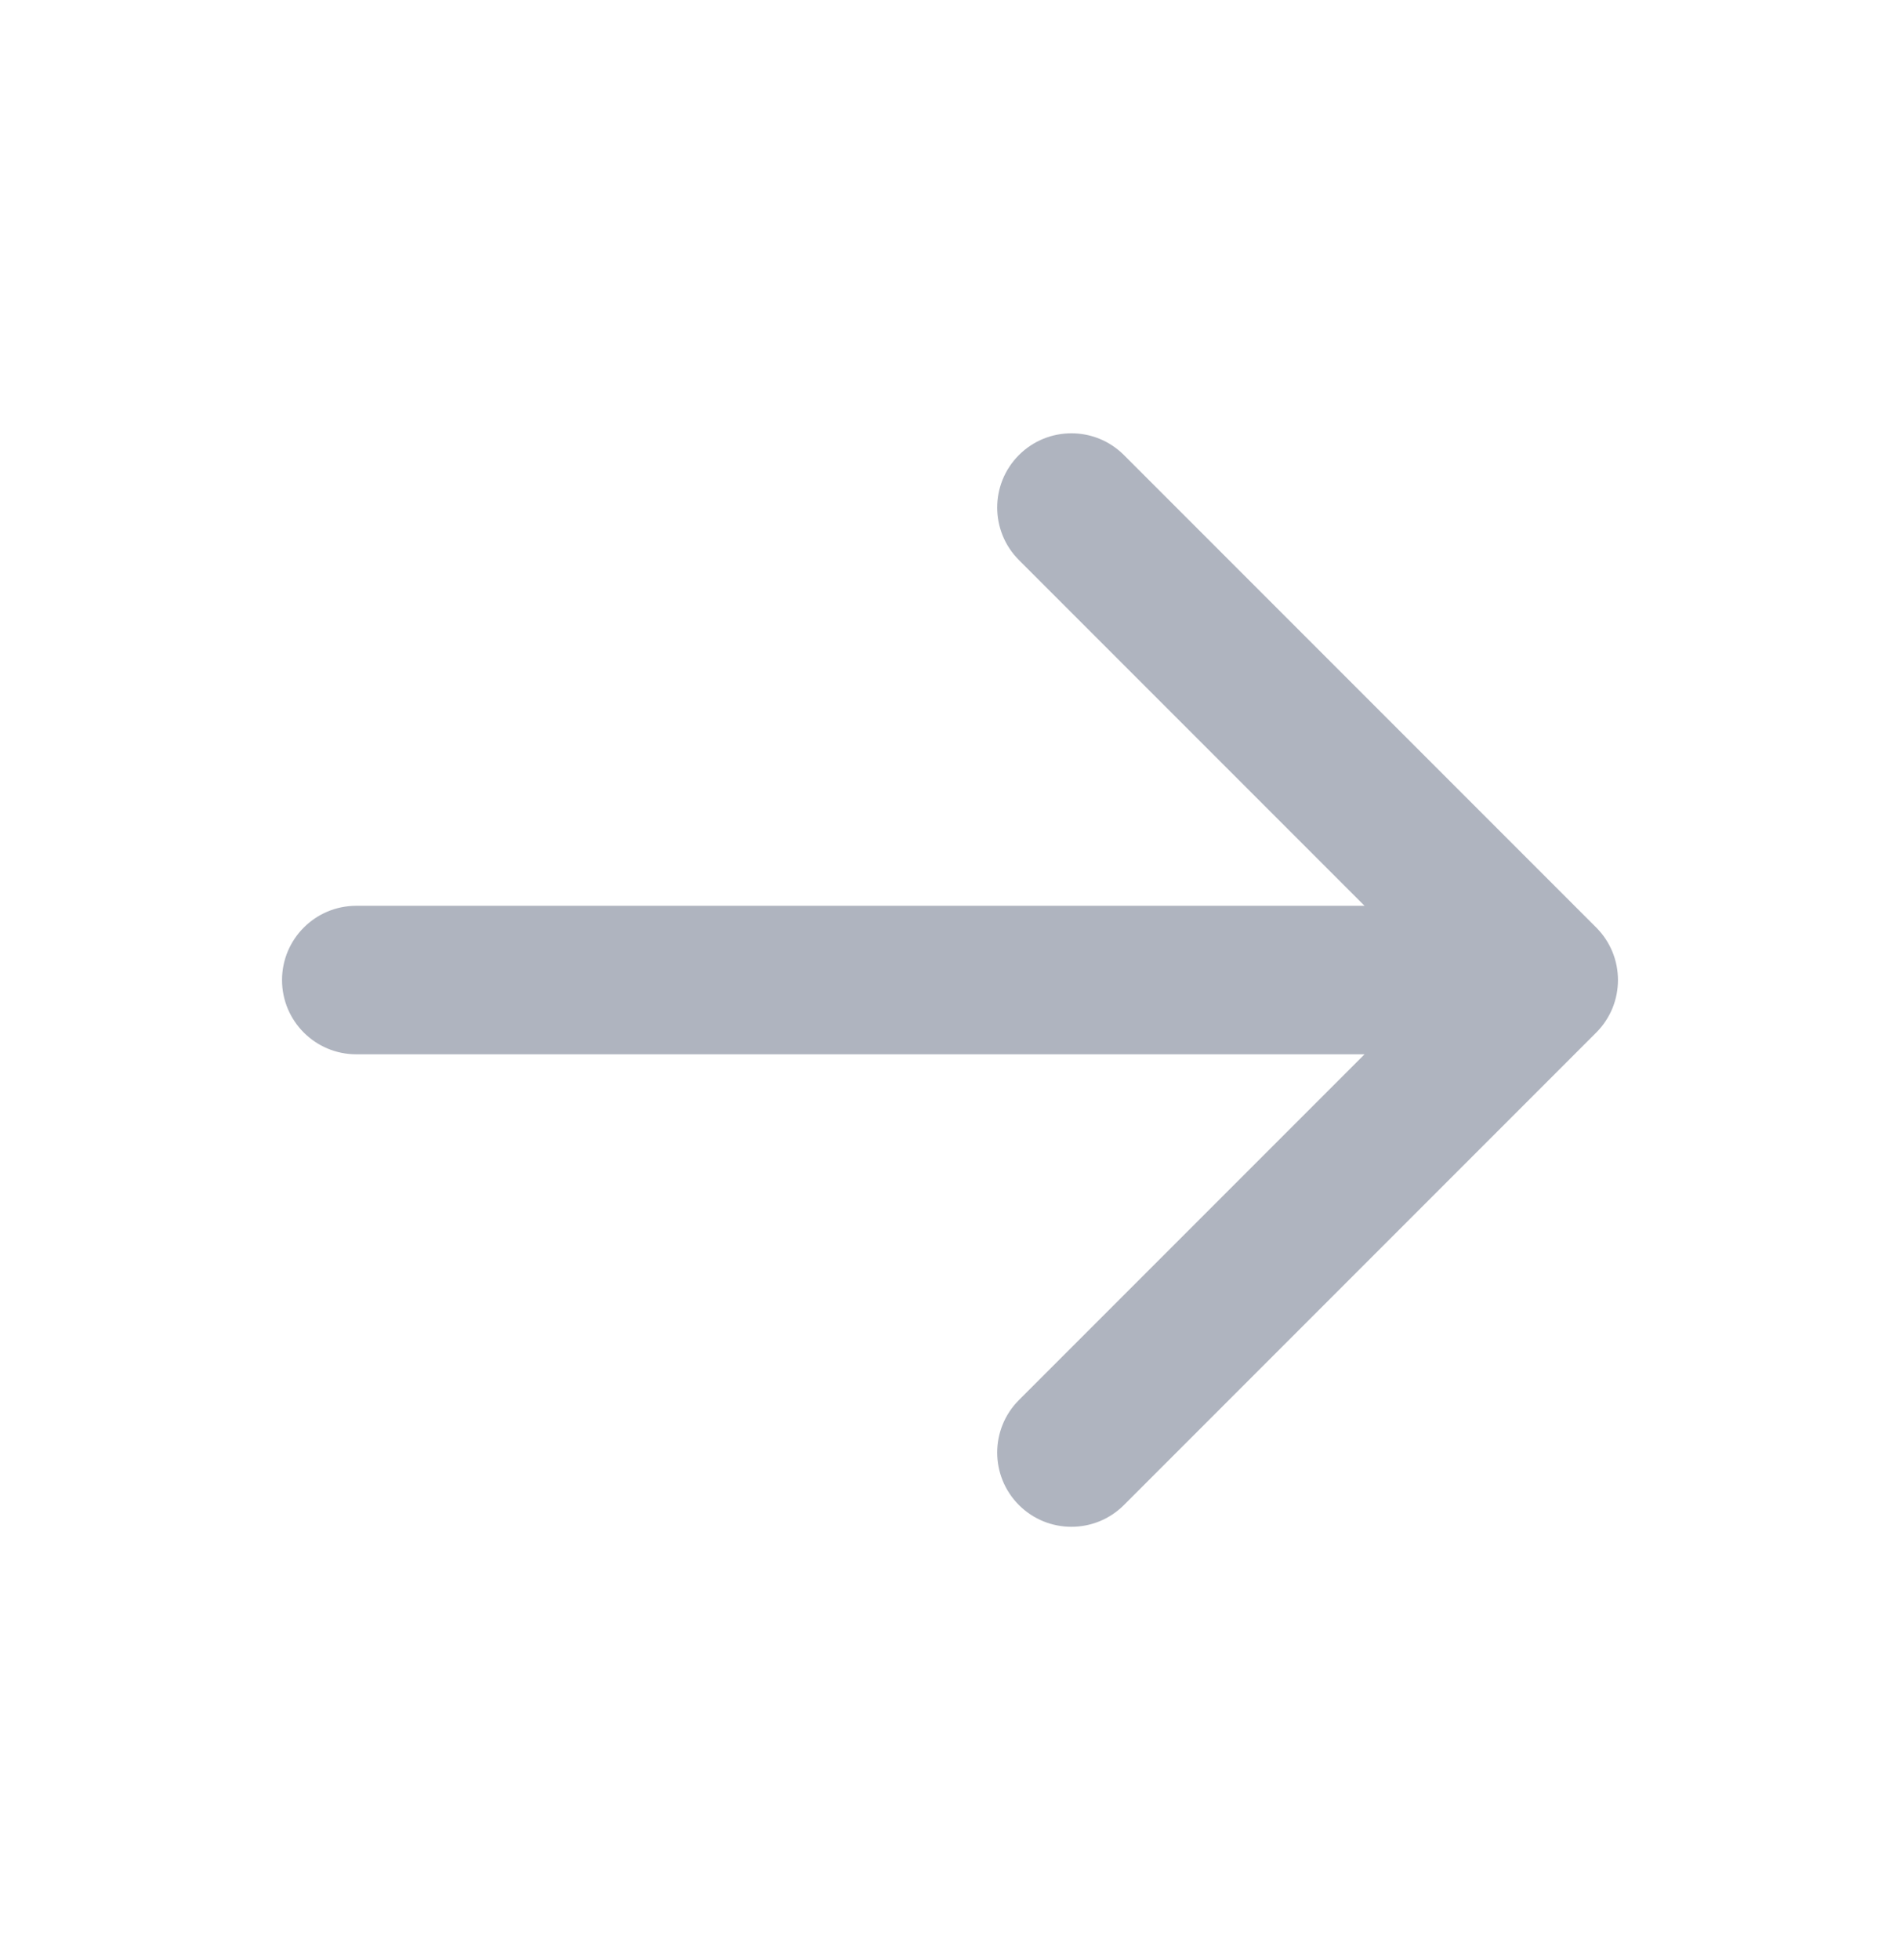 <svg width="32" height="33" viewBox="0 0 32 33" fill="none" xmlns="http://www.w3.org/2000/svg">
<path d="M6 15.25C5.31 15.25 4.75 15.81 4.75 16.5C4.75 17.19 5.31 17.75 6 17.75V15.25ZM26.884 17.384C27.372 16.896 27.372 16.104 26.884 15.616L18.929 7.661C18.441 7.173 17.649 7.173 17.161 7.661C16.673 8.149 16.673 8.941 17.161 9.429L24.232 16.5L17.161 23.571C16.673 24.059 16.673 24.851 17.161 25.339C17.649 25.827 18.441 25.827 18.929 25.339L26.884 17.384ZM6 16.5V17.75H26V16.5V15.25H6V16.5Z" fill="#AFB4BF"/>
</svg>
